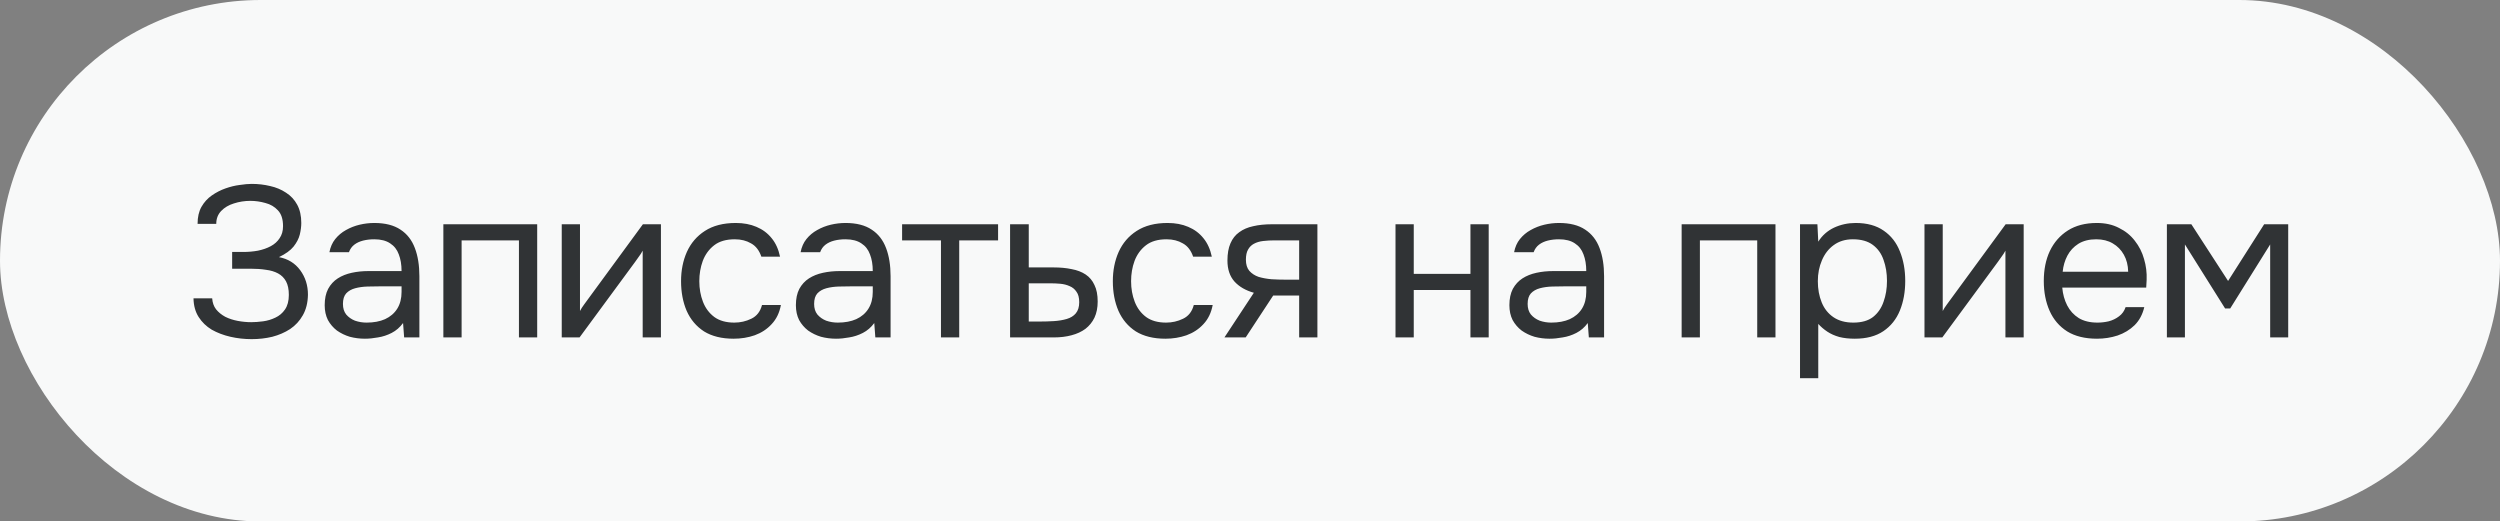 <?xml version="1.0" encoding="UTF-8"?> <svg xmlns="http://www.w3.org/2000/svg" width="163" height="34" viewBox="0 0 163 34" fill="none"><rect x="0" y="0" width="163" height="34" fill="#808080" stroke="none"/><rect width="163" height="34" rx="17" fill="#F8F9F9"></rect><path d="M16.41 22.112C15.934 22.112 15.472 22.061 15.024 21.958C14.576 21.855 14.17 21.701 13.806 21.496C13.451 21.281 13.167 21.006 12.952 20.67C12.737 20.334 12.625 19.928 12.616 19.452H13.834C13.853 19.732 13.937 19.97 14.086 20.166C14.245 20.362 14.445 20.525 14.688 20.656C14.931 20.777 15.201 20.866 15.5 20.922C15.799 20.978 16.093 21.006 16.382 21.006C16.615 21.006 16.872 20.987 17.152 20.95C17.432 20.913 17.698 20.833 17.95 20.712C18.211 20.591 18.421 20.413 18.58 20.18C18.748 19.937 18.832 19.62 18.832 19.228C18.832 18.864 18.771 18.57 18.65 18.346C18.529 18.122 18.356 17.949 18.132 17.828C17.908 17.707 17.642 17.627 17.334 17.59C17.035 17.543 16.704 17.52 16.34 17.52H15.136V16.428H15.85C16.186 16.428 16.508 16.4 16.816 16.344C17.133 16.279 17.413 16.181 17.656 16.05C17.899 15.919 18.09 15.747 18.23 15.532C18.379 15.317 18.454 15.056 18.454 14.748C18.454 14.291 18.342 13.945 18.118 13.712C17.903 13.479 17.633 13.32 17.306 13.236C16.979 13.143 16.653 13.096 16.326 13.096C15.953 13.096 15.593 13.152 15.248 13.264C14.912 13.367 14.637 13.53 14.422 13.754C14.207 13.978 14.1 14.258 14.1 14.594H12.882C12.882 14.155 12.966 13.787 13.134 13.488C13.311 13.18 13.535 12.933 13.806 12.746C14.086 12.55 14.385 12.396 14.702 12.284C15.019 12.172 15.327 12.097 15.626 12.06C15.934 12.013 16.195 11.99 16.41 11.99C16.83 11.99 17.231 12.037 17.614 12.13C17.997 12.214 18.342 12.359 18.65 12.564C18.958 12.76 19.201 13.021 19.378 13.348C19.555 13.675 19.644 14.071 19.644 14.538C19.644 14.771 19.611 15.023 19.546 15.294C19.481 15.555 19.345 15.817 19.14 16.078C18.935 16.33 18.617 16.559 18.188 16.764C18.776 16.876 19.238 17.161 19.574 17.618C19.91 18.075 20.078 18.607 20.078 19.214C20.069 19.737 19.957 20.185 19.742 20.558C19.537 20.922 19.261 21.221 18.916 21.454C18.571 21.678 18.183 21.846 17.754 21.958C17.325 22.061 16.877 22.112 16.41 22.112ZM23.788 22.084C23.452 22.084 23.125 22.042 22.808 21.958C22.5 21.865 22.22 21.729 21.968 21.552C21.725 21.365 21.529 21.137 21.38 20.866C21.24 20.586 21.17 20.264 21.17 19.9C21.17 19.48 21.244 19.125 21.394 18.836C21.552 18.547 21.762 18.318 22.024 18.15C22.285 17.982 22.588 17.861 22.934 17.786C23.279 17.711 23.638 17.674 24.012 17.674H26.182C26.182 17.254 26.121 16.89 26 16.582C25.888 16.274 25.701 16.036 25.44 15.868C25.178 15.691 24.833 15.602 24.404 15.602C24.142 15.602 23.9 15.63 23.676 15.686C23.452 15.742 23.26 15.831 23.102 15.952C22.943 16.073 22.826 16.237 22.752 16.442H21.478C21.543 16.106 21.669 15.821 21.856 15.588C22.052 15.345 22.285 15.149 22.556 15C22.836 14.841 23.134 14.725 23.452 14.65C23.769 14.575 24.086 14.538 24.404 14.538C25.113 14.538 25.682 14.683 26.112 14.972C26.541 15.252 26.854 15.653 27.05 16.176C27.246 16.689 27.344 17.301 27.344 18.01V22H26.35L26.28 21.062C26.074 21.342 25.827 21.557 25.538 21.706C25.248 21.855 24.95 21.953 24.642 22C24.343 22.056 24.058 22.084 23.788 22.084ZM23.9 21.034C24.366 21.034 24.768 20.959 25.104 20.81C25.449 20.651 25.715 20.423 25.902 20.124C26.088 19.825 26.182 19.461 26.182 19.032V18.668H24.88C24.572 18.668 24.268 18.673 23.97 18.682C23.671 18.691 23.4 18.729 23.158 18.794C22.915 18.859 22.719 18.971 22.57 19.13C22.43 19.289 22.36 19.517 22.36 19.816C22.36 20.096 22.43 20.325 22.57 20.502C22.719 20.679 22.91 20.815 23.144 20.908C23.386 20.992 23.638 21.034 23.9 21.034ZM28.907 22V14.622H35.025V22H33.835V15.672H30.097V22H28.907ZM36.625 22V14.622H37.815V20.278C37.881 20.147 37.969 20.007 38.081 19.858C38.193 19.699 38.282 19.578 38.347 19.494L41.917 14.622H43.093V22H41.903V16.344C41.829 16.484 41.745 16.615 41.651 16.736C41.567 16.857 41.488 16.969 41.413 17.072L37.787 22H36.625ZM47.835 22.084C47.06 22.084 46.416 21.925 45.903 21.608C45.399 21.281 45.021 20.833 44.769 20.264C44.526 19.695 44.405 19.051 44.405 18.332C44.405 17.632 44.531 16.997 44.783 16.428C45.044 15.849 45.437 15.392 45.959 15.056C46.491 14.711 47.163 14.538 47.975 14.538C48.479 14.538 48.927 14.622 49.319 14.79C49.721 14.958 50.052 15.205 50.313 15.532C50.575 15.849 50.757 16.251 50.859 16.736H49.641C49.501 16.325 49.277 16.036 48.969 15.868C48.67 15.691 48.316 15.602 47.905 15.602C47.345 15.602 46.897 15.733 46.561 15.994C46.225 16.255 45.978 16.596 45.819 17.016C45.67 17.427 45.595 17.865 45.595 18.332C45.595 18.817 45.675 19.265 45.833 19.676C45.992 20.087 46.239 20.418 46.575 20.67C46.911 20.913 47.345 21.034 47.877 21.034C48.269 21.034 48.638 20.95 48.983 20.782C49.338 20.614 49.571 20.315 49.683 19.886H50.915C50.822 20.39 50.621 20.805 50.313 21.132C50.014 21.459 49.646 21.701 49.207 21.86C48.778 22.009 48.321 22.084 47.835 22.084ZM54.51 22.084C54.173 22.084 53.847 22.042 53.529 21.958C53.221 21.865 52.941 21.729 52.69 21.552C52.447 21.365 52.251 21.137 52.102 20.866C51.962 20.586 51.892 20.264 51.892 19.9C51.892 19.48 51.966 19.125 52.115 18.836C52.274 18.547 52.484 18.318 52.745 18.15C53.007 17.982 53.31 17.861 53.656 17.786C54.001 17.711 54.36 17.674 54.733 17.674H56.904C56.904 17.254 56.843 16.89 56.721 16.582C56.609 16.274 56.423 16.036 56.161 15.868C55.9 15.691 55.555 15.602 55.126 15.602C54.864 15.602 54.621 15.63 54.398 15.686C54.173 15.742 53.982 15.831 53.824 15.952C53.665 16.073 53.548 16.237 53.474 16.442H52.2C52.265 16.106 52.391 15.821 52.578 15.588C52.773 15.345 53.007 15.149 53.278 15C53.557 14.841 53.856 14.725 54.173 14.65C54.491 14.575 54.808 14.538 55.126 14.538C55.835 14.538 56.404 14.683 56.834 14.972C57.263 15.252 57.575 15.653 57.772 16.176C57.968 16.689 58.066 17.301 58.066 18.01V22H57.072L57.002 21.062C56.796 21.342 56.549 21.557 56.26 21.706C55.97 21.855 55.672 21.953 55.364 22C55.065 22.056 54.78 22.084 54.51 22.084ZM54.621 21.034C55.088 21.034 55.489 20.959 55.825 20.81C56.171 20.651 56.437 20.423 56.623 20.124C56.81 19.825 56.904 19.461 56.904 19.032V18.668H55.602C55.294 18.668 54.99 18.673 54.691 18.682C54.393 18.691 54.122 18.729 53.88 18.794C53.637 18.859 53.441 18.971 53.291 19.13C53.151 19.289 53.081 19.517 53.081 19.816C53.081 20.096 53.151 20.325 53.291 20.502C53.441 20.679 53.632 20.815 53.865 20.908C54.108 20.992 54.36 21.034 54.621 21.034ZM61.351 22V15.672H58.817V14.622H65.075V15.672H62.541V22H61.351ZM65.857 22V14.622H67.075V17.436H68.699C69.138 17.436 69.53 17.473 69.875 17.548C70.23 17.613 70.533 17.73 70.785 17.898C71.037 18.066 71.228 18.295 71.359 18.584C71.499 18.864 71.569 19.223 71.569 19.662C71.569 20.063 71.499 20.413 71.359 20.712C71.219 21.001 71.023 21.244 70.771 21.44C70.519 21.627 70.216 21.767 69.861 21.86C69.516 21.953 69.133 22 68.713 22H65.857ZM67.075 20.964H67.775C68.102 20.964 68.414 20.955 68.713 20.936C69.021 20.917 69.301 20.871 69.553 20.796C69.805 20.721 70.001 20.6 70.141 20.432C70.29 20.255 70.365 20.012 70.365 19.704C70.365 19.405 70.304 19.177 70.183 19.018C70.071 18.85 69.922 18.729 69.735 18.654C69.548 18.57 69.343 18.519 69.119 18.5C68.904 18.481 68.69 18.472 68.475 18.472H67.075V20.964ZM75.987 22.084C75.212 22.084 74.568 21.925 74.055 21.608C73.551 21.281 73.173 20.833 72.921 20.264C72.678 19.695 72.557 19.051 72.557 18.332C72.557 17.632 72.683 16.997 72.935 16.428C73.196 15.849 73.588 15.392 74.111 15.056C74.643 14.711 75.315 14.538 76.127 14.538C76.631 14.538 77.079 14.622 77.471 14.79C77.872 14.958 78.203 15.205 78.465 15.532C78.726 15.849 78.908 16.251 79.011 16.736H77.793C77.653 16.325 77.429 16.036 77.121 15.868C76.822 15.691 76.467 15.602 76.057 15.602C75.497 15.602 75.049 15.733 74.713 15.994C74.377 16.255 74.129 16.596 73.971 17.016C73.821 17.427 73.747 17.865 73.747 18.332C73.747 18.817 73.826 19.265 73.985 19.676C74.143 20.087 74.391 20.418 74.727 20.67C75.063 20.913 75.497 21.034 76.029 21.034C76.421 21.034 76.789 20.95 77.135 20.782C77.489 20.614 77.723 20.315 77.835 19.886H79.067C78.973 20.39 78.773 20.805 78.465 21.132C78.166 21.459 77.797 21.701 77.359 21.86C76.929 22.009 76.472 22.084 75.987 22.084ZM79.833 22L81.751 19.088C81.219 18.939 80.799 18.696 80.491 18.36C80.183 18.015 80.029 17.557 80.029 16.988C80.029 16.54 80.094 16.167 80.225 15.868C80.356 15.56 80.547 15.317 80.799 15.14C81.051 14.953 81.354 14.823 81.709 14.748C82.064 14.664 82.47 14.622 82.927 14.622H85.895V22H84.705V19.27H83.011L81.219 22H79.833ZM83.823 18.234H84.705V15.672H83.123C82.843 15.672 82.586 15.686 82.353 15.714C82.12 15.742 81.919 15.803 81.751 15.896C81.592 15.98 81.466 16.106 81.373 16.274C81.28 16.433 81.233 16.652 81.233 16.932C81.233 17.24 81.308 17.483 81.457 17.66C81.616 17.837 81.816 17.968 82.059 18.052C82.311 18.127 82.591 18.178 82.899 18.206C83.207 18.225 83.515 18.234 83.823 18.234ZM90.987 22V14.622H92.177V17.856H95.873V14.622H97.063V22H95.873V18.906H92.177V22H90.987ZM101.03 22.084C100.694 22.084 100.367 22.042 100.05 21.958C99.742 21.865 99.462 21.729 99.21 21.552C98.967 21.365 98.771 21.137 98.622 20.866C98.482 20.586 98.412 20.264 98.412 19.9C98.412 19.48 98.487 19.125 98.636 18.836C98.795 18.547 99.005 18.318 99.266 18.15C99.527 17.982 99.831 17.861 100.176 17.786C100.521 17.711 100.881 17.674 101.254 17.674H103.424C103.424 17.254 103.363 16.89 103.242 16.582C103.13 16.274 102.943 16.036 102.682 15.868C102.421 15.691 102.075 15.602 101.646 15.602C101.385 15.602 101.142 15.63 100.918 15.686C100.694 15.742 100.503 15.831 100.344 15.952C100.185 16.073 100.069 16.237 99.994 16.442H98.72C98.785 16.106 98.911 15.821 99.098 15.588C99.294 15.345 99.527 15.149 99.798 15C100.078 14.841 100.377 14.725 100.694 14.65C101.011 14.575 101.329 14.538 101.646 14.538C102.355 14.538 102.925 14.683 103.354 14.972C103.783 15.252 104.096 15.653 104.292 16.176C104.488 16.689 104.586 17.301 104.586 18.01V22H103.592L103.522 21.062C103.317 21.342 103.069 21.557 102.78 21.706C102.491 21.855 102.192 21.953 101.884 22C101.585 22.056 101.301 22.084 101.03 22.084ZM101.142 21.034C101.609 21.034 102.01 20.959 102.346 20.81C102.691 20.651 102.957 20.423 103.144 20.124C103.331 19.825 103.424 19.461 103.424 19.032V18.668H102.122C101.814 18.668 101.511 18.673 101.212 18.682C100.913 18.691 100.643 18.729 100.4 18.794C100.157 18.859 99.961 18.971 99.812 19.13C99.672 19.289 99.602 19.517 99.602 19.816C99.602 20.096 99.672 20.325 99.812 20.502C99.961 20.679 100.153 20.815 100.386 20.908C100.629 20.992 100.881 21.034 101.142 21.034ZM109.643 22V14.622H115.761V22H114.571V15.672H110.833V22H109.643ZM117.361 24.66V14.622H118.495L118.551 15.756C118.803 15.355 119.144 15.051 119.573 14.846C120.012 14.641 120.483 14.538 120.987 14.538C121.734 14.538 122.345 14.706 122.821 15.042C123.297 15.369 123.647 15.817 123.871 16.386C124.104 16.955 124.221 17.599 124.221 18.318C124.221 19.037 124.104 19.681 123.871 20.25C123.638 20.819 123.278 21.267 122.793 21.594C122.308 21.921 121.687 22.084 120.931 22.084C120.558 22.084 120.222 22.047 119.923 21.972C119.624 21.888 119.363 21.771 119.139 21.622C118.915 21.473 118.719 21.305 118.551 21.118V24.66H117.361ZM120.833 21.034C121.374 21.034 121.804 20.913 122.121 20.67C122.438 20.418 122.667 20.087 122.807 19.676C122.956 19.265 123.031 18.813 123.031 18.318C123.031 17.814 122.956 17.357 122.807 16.946C122.667 16.535 122.434 16.209 122.107 15.966C121.78 15.723 121.346 15.602 120.805 15.602C120.32 15.602 119.904 15.728 119.559 15.98C119.223 16.223 118.966 16.554 118.789 16.974C118.612 17.385 118.523 17.837 118.523 18.332C118.523 18.845 118.607 19.307 118.775 19.718C118.943 20.129 119.2 20.451 119.545 20.684C119.89 20.917 120.32 21.034 120.833 21.034ZM125.476 22V14.622H126.666V20.278C126.731 20.147 126.82 20.007 126.932 19.858C127.044 19.699 127.132 19.578 127.198 19.494L130.768 14.622H131.944V22H130.754V16.344C130.679 16.484 130.595 16.615 130.502 16.736C130.418 16.857 130.338 16.969 130.264 17.072L126.638 22H125.476ZM136.727 22.084C135.943 22.084 135.295 21.925 134.781 21.608C134.268 21.281 133.885 20.833 133.633 20.264C133.381 19.695 133.255 19.046 133.255 18.318C133.255 17.581 133.386 16.932 133.647 16.372C133.918 15.803 134.31 15.355 134.823 15.028C135.337 14.701 135.967 14.538 136.713 14.538C137.264 14.538 137.745 14.645 138.155 14.86C138.575 15.065 138.921 15.345 139.191 15.7C139.471 16.055 139.672 16.451 139.793 16.89C139.924 17.329 139.98 17.781 139.961 18.248C139.952 18.332 139.947 18.416 139.947 18.5C139.947 18.584 139.943 18.668 139.933 18.752H134.459C134.497 19.181 134.604 19.569 134.781 19.914C134.959 20.259 135.211 20.535 135.537 20.74C135.864 20.936 136.27 21.034 136.755 21.034C136.998 21.034 137.241 21.006 137.483 20.95C137.735 20.885 137.959 20.777 138.155 20.628C138.361 20.479 138.505 20.278 138.589 20.026H139.807C139.695 20.502 139.485 20.894 139.177 21.202C138.869 21.501 138.501 21.725 138.071 21.874C137.642 22.014 137.194 22.084 136.727 22.084ZM134.487 17.716H138.757C138.748 17.296 138.655 16.927 138.477 16.61C138.3 16.293 138.057 16.045 137.749 15.868C137.451 15.691 137.091 15.602 136.671 15.602C136.214 15.602 135.827 15.7 135.509 15.896C135.201 16.092 134.963 16.349 134.795 16.666C134.627 16.983 134.525 17.333 134.487 17.716ZM141.281 22V14.622H142.877L145.271 18.318L147.623 14.622H149.191V22H148.015V15.938L145.411 20.11H145.075L142.457 15.938V22H141.281Z" fill="#303335"></path></svg> 